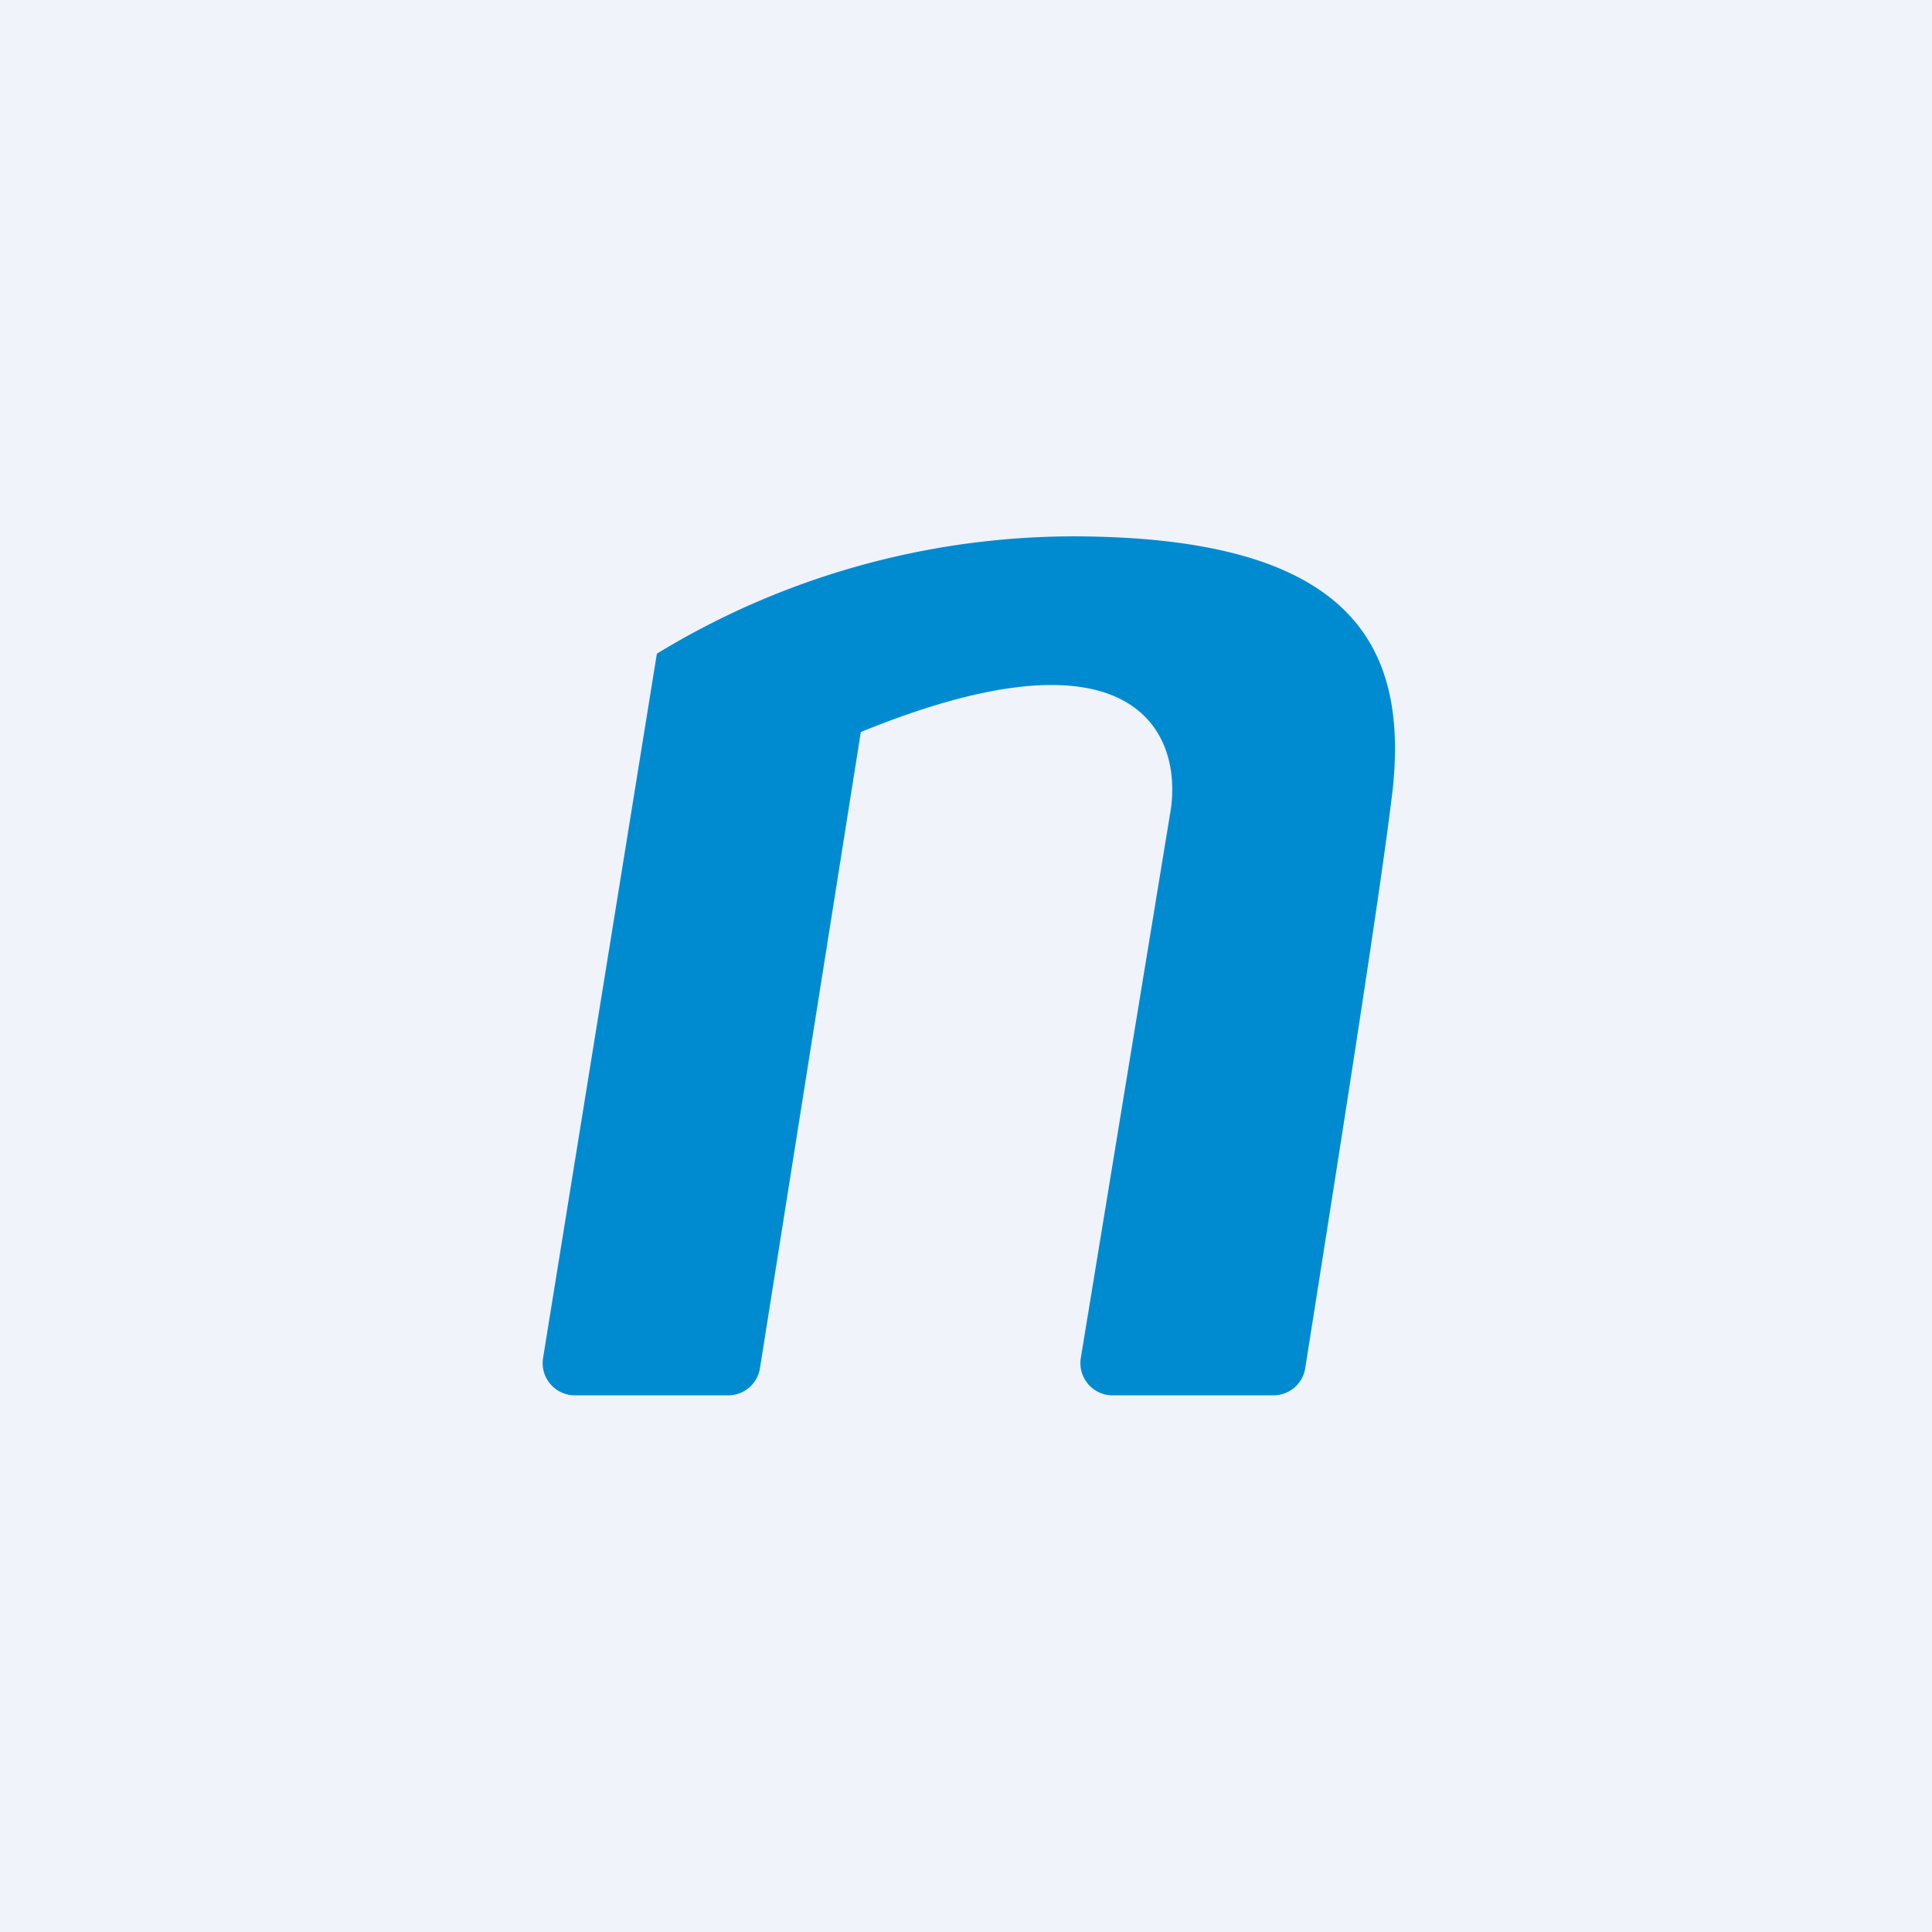 <!-- by TradingView --><svg width="18" height="18" viewBox="0 0 18 18" xmlns="http://www.w3.org/2000/svg"><path fill="#F0F3FA" d="M0 0h18v18H0z"/><path d="m6.12 6.09-1.06 6.56a.3.3 0 0 0 .3.35h1.42a.3.3 0 0 0 .3-.25l.94-5.93c2.62-1.07 3.01.07 2.88.77l-.83 5.06a.3.3 0 0 0 .3.35h1.49a.3.3 0 0 0 .3-.25c.23-1.46.67-4.22.8-5.27.19-1.4-.3-2.42-2.74-2.48a7.47 7.47 0 0 0-4.1 1.09Z" fill="#008BD1"/></svg>